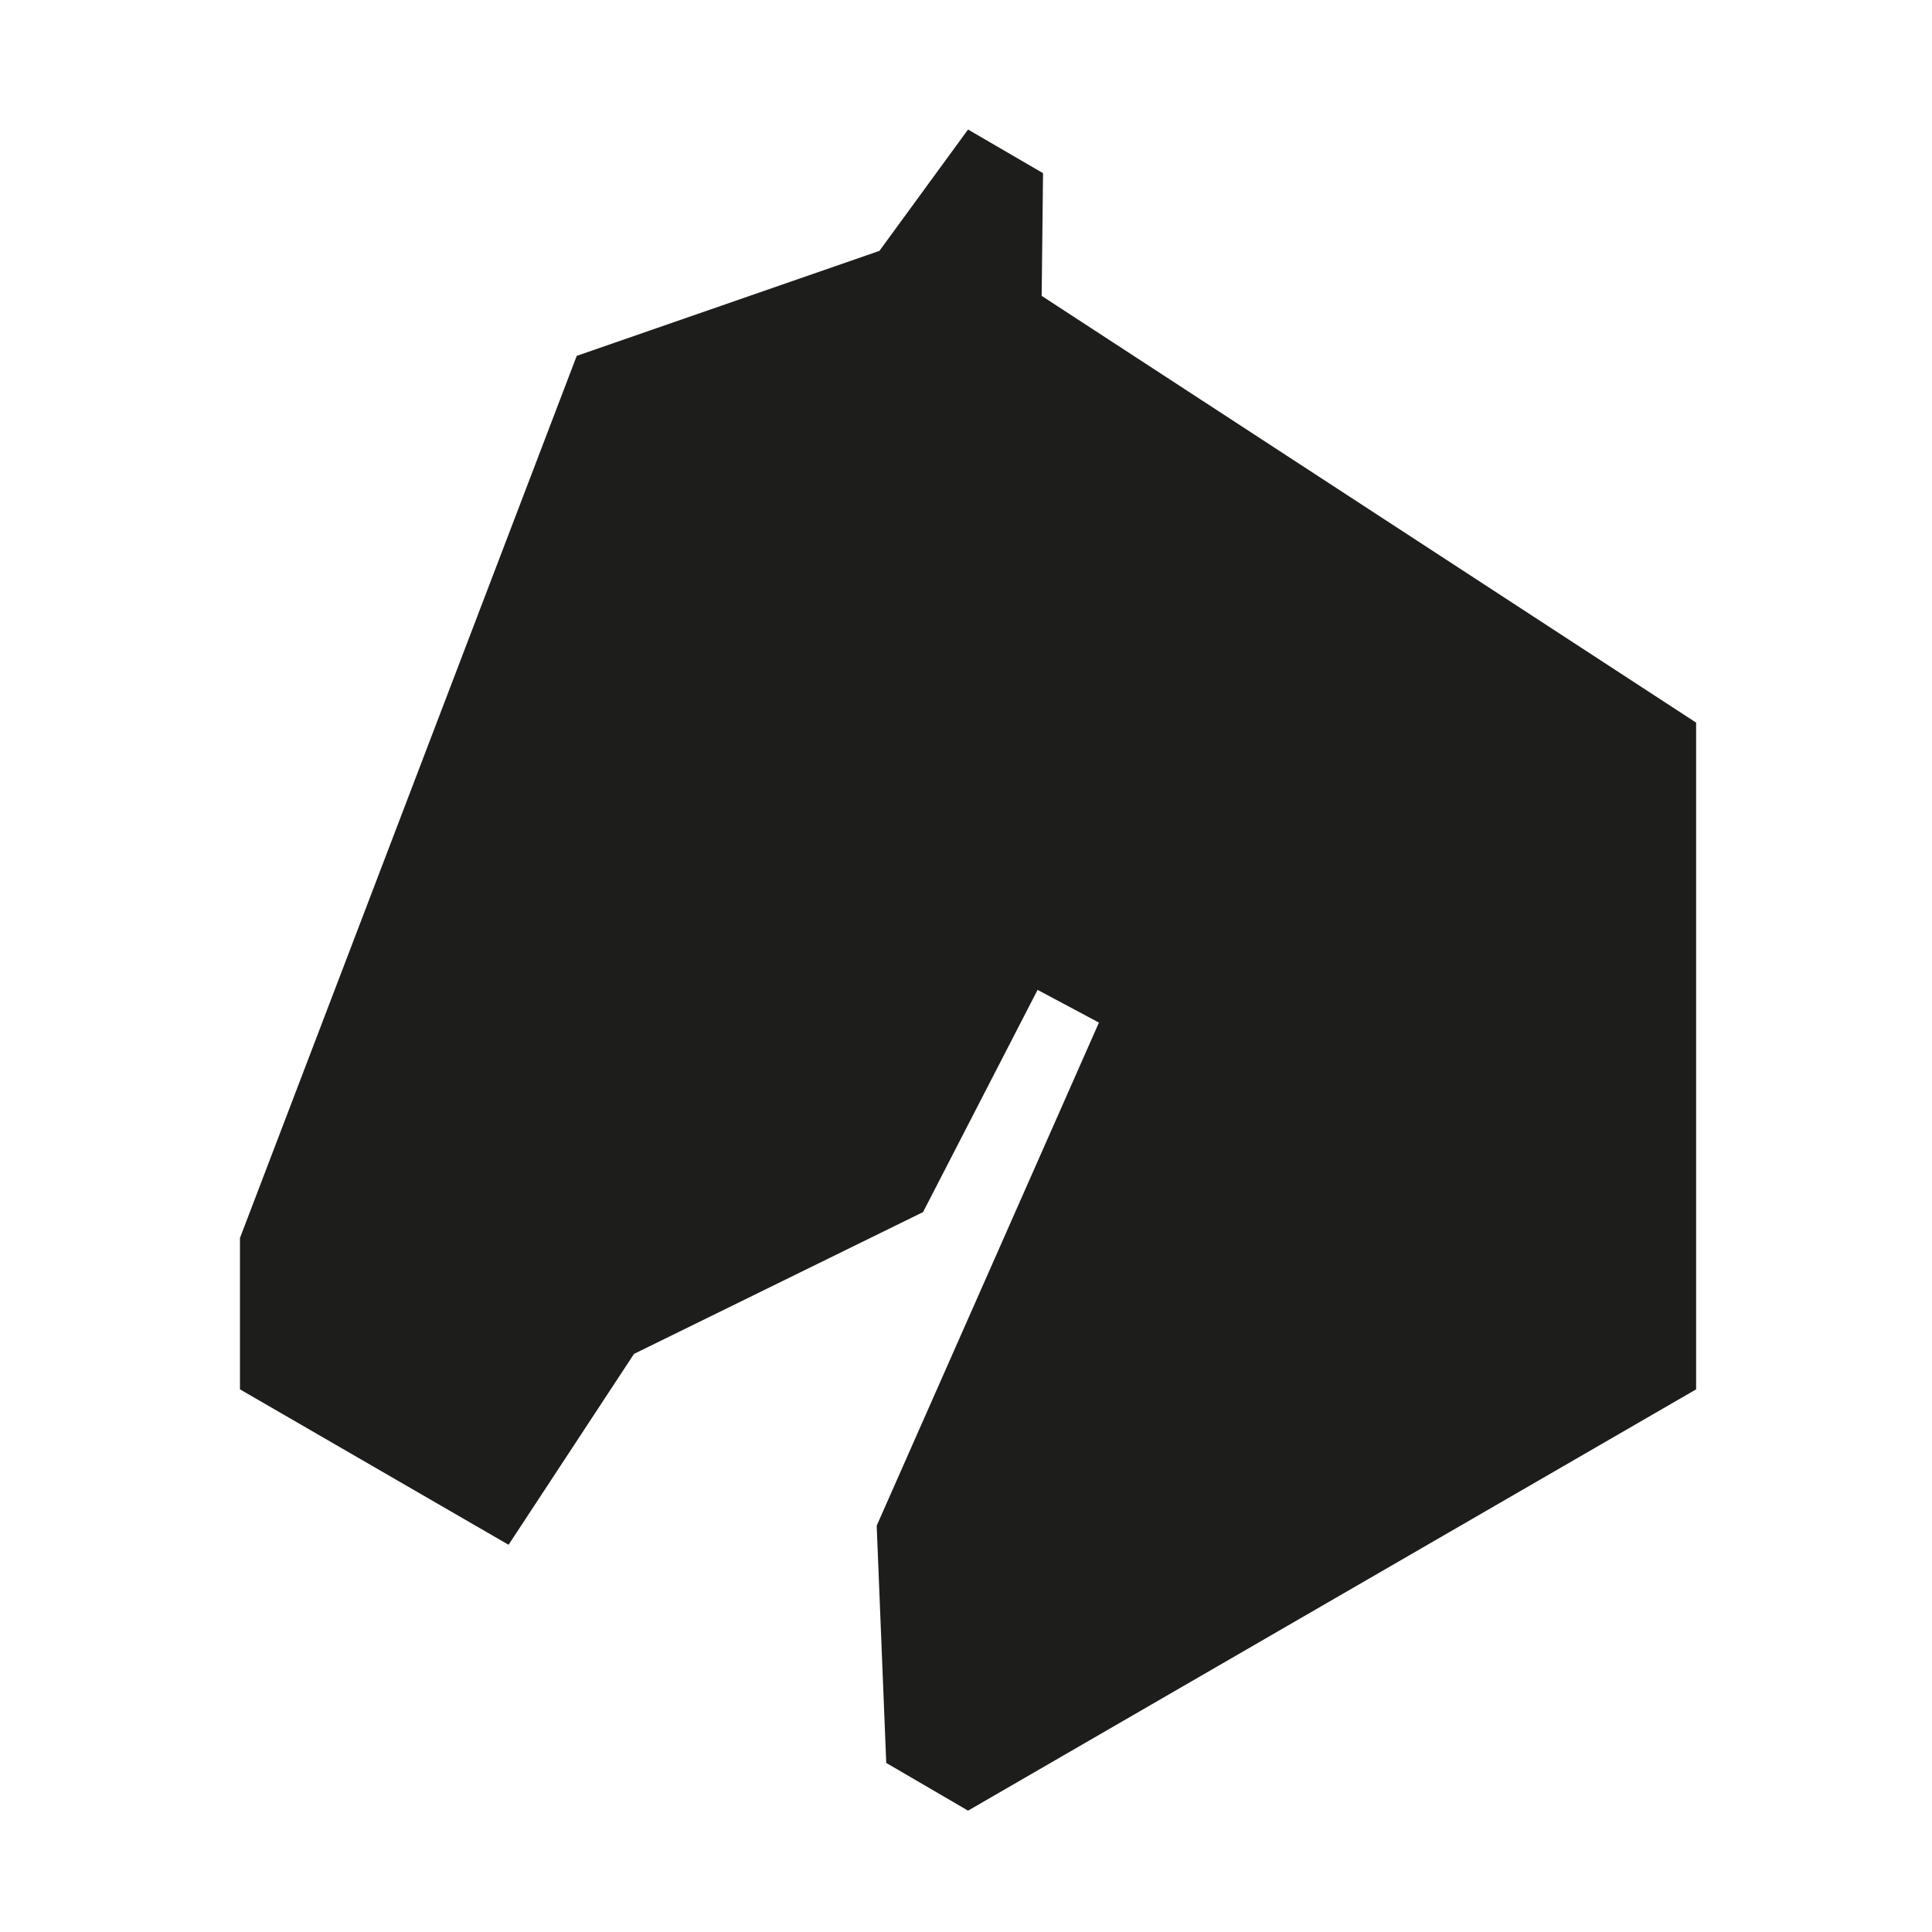 <?xml version="1.0" encoding="utf-8"?>
<!-- Generator: Adobe Illustrator 22.1.0, SVG Export Plug-In . SVG Version: 6.00 Build 0)  -->
<svg version="1.1" id="Laag_1" xmlns="http://www.w3.org/2000/svg" xmlns:xlink="http://www.w3.org/1999/xlink" x="0px" y="0px"
	 viewBox="0 0 141.7 141.7" style="enable-background:new 0 0 141.7 141.7;" xml:space="preserve">
<style type="text/css">
	.st0{fill:#1D1D1B;}
</style>
<g id="Laag_2_1_">
</g>
<polygon class="st0" points="124.4,101.9 71,132.8 65,129.3 64.3,111.9 80.6,75 76.1,72.6 67.7,88.9 46.5,99.3 37.3,113.3 
	17.6,101.9 17.6,90.8 42.3,26.1 64.5,18.4 71,9.5 76.5,12.7 76.4,21.7 124.4,53 "/>
</svg>
